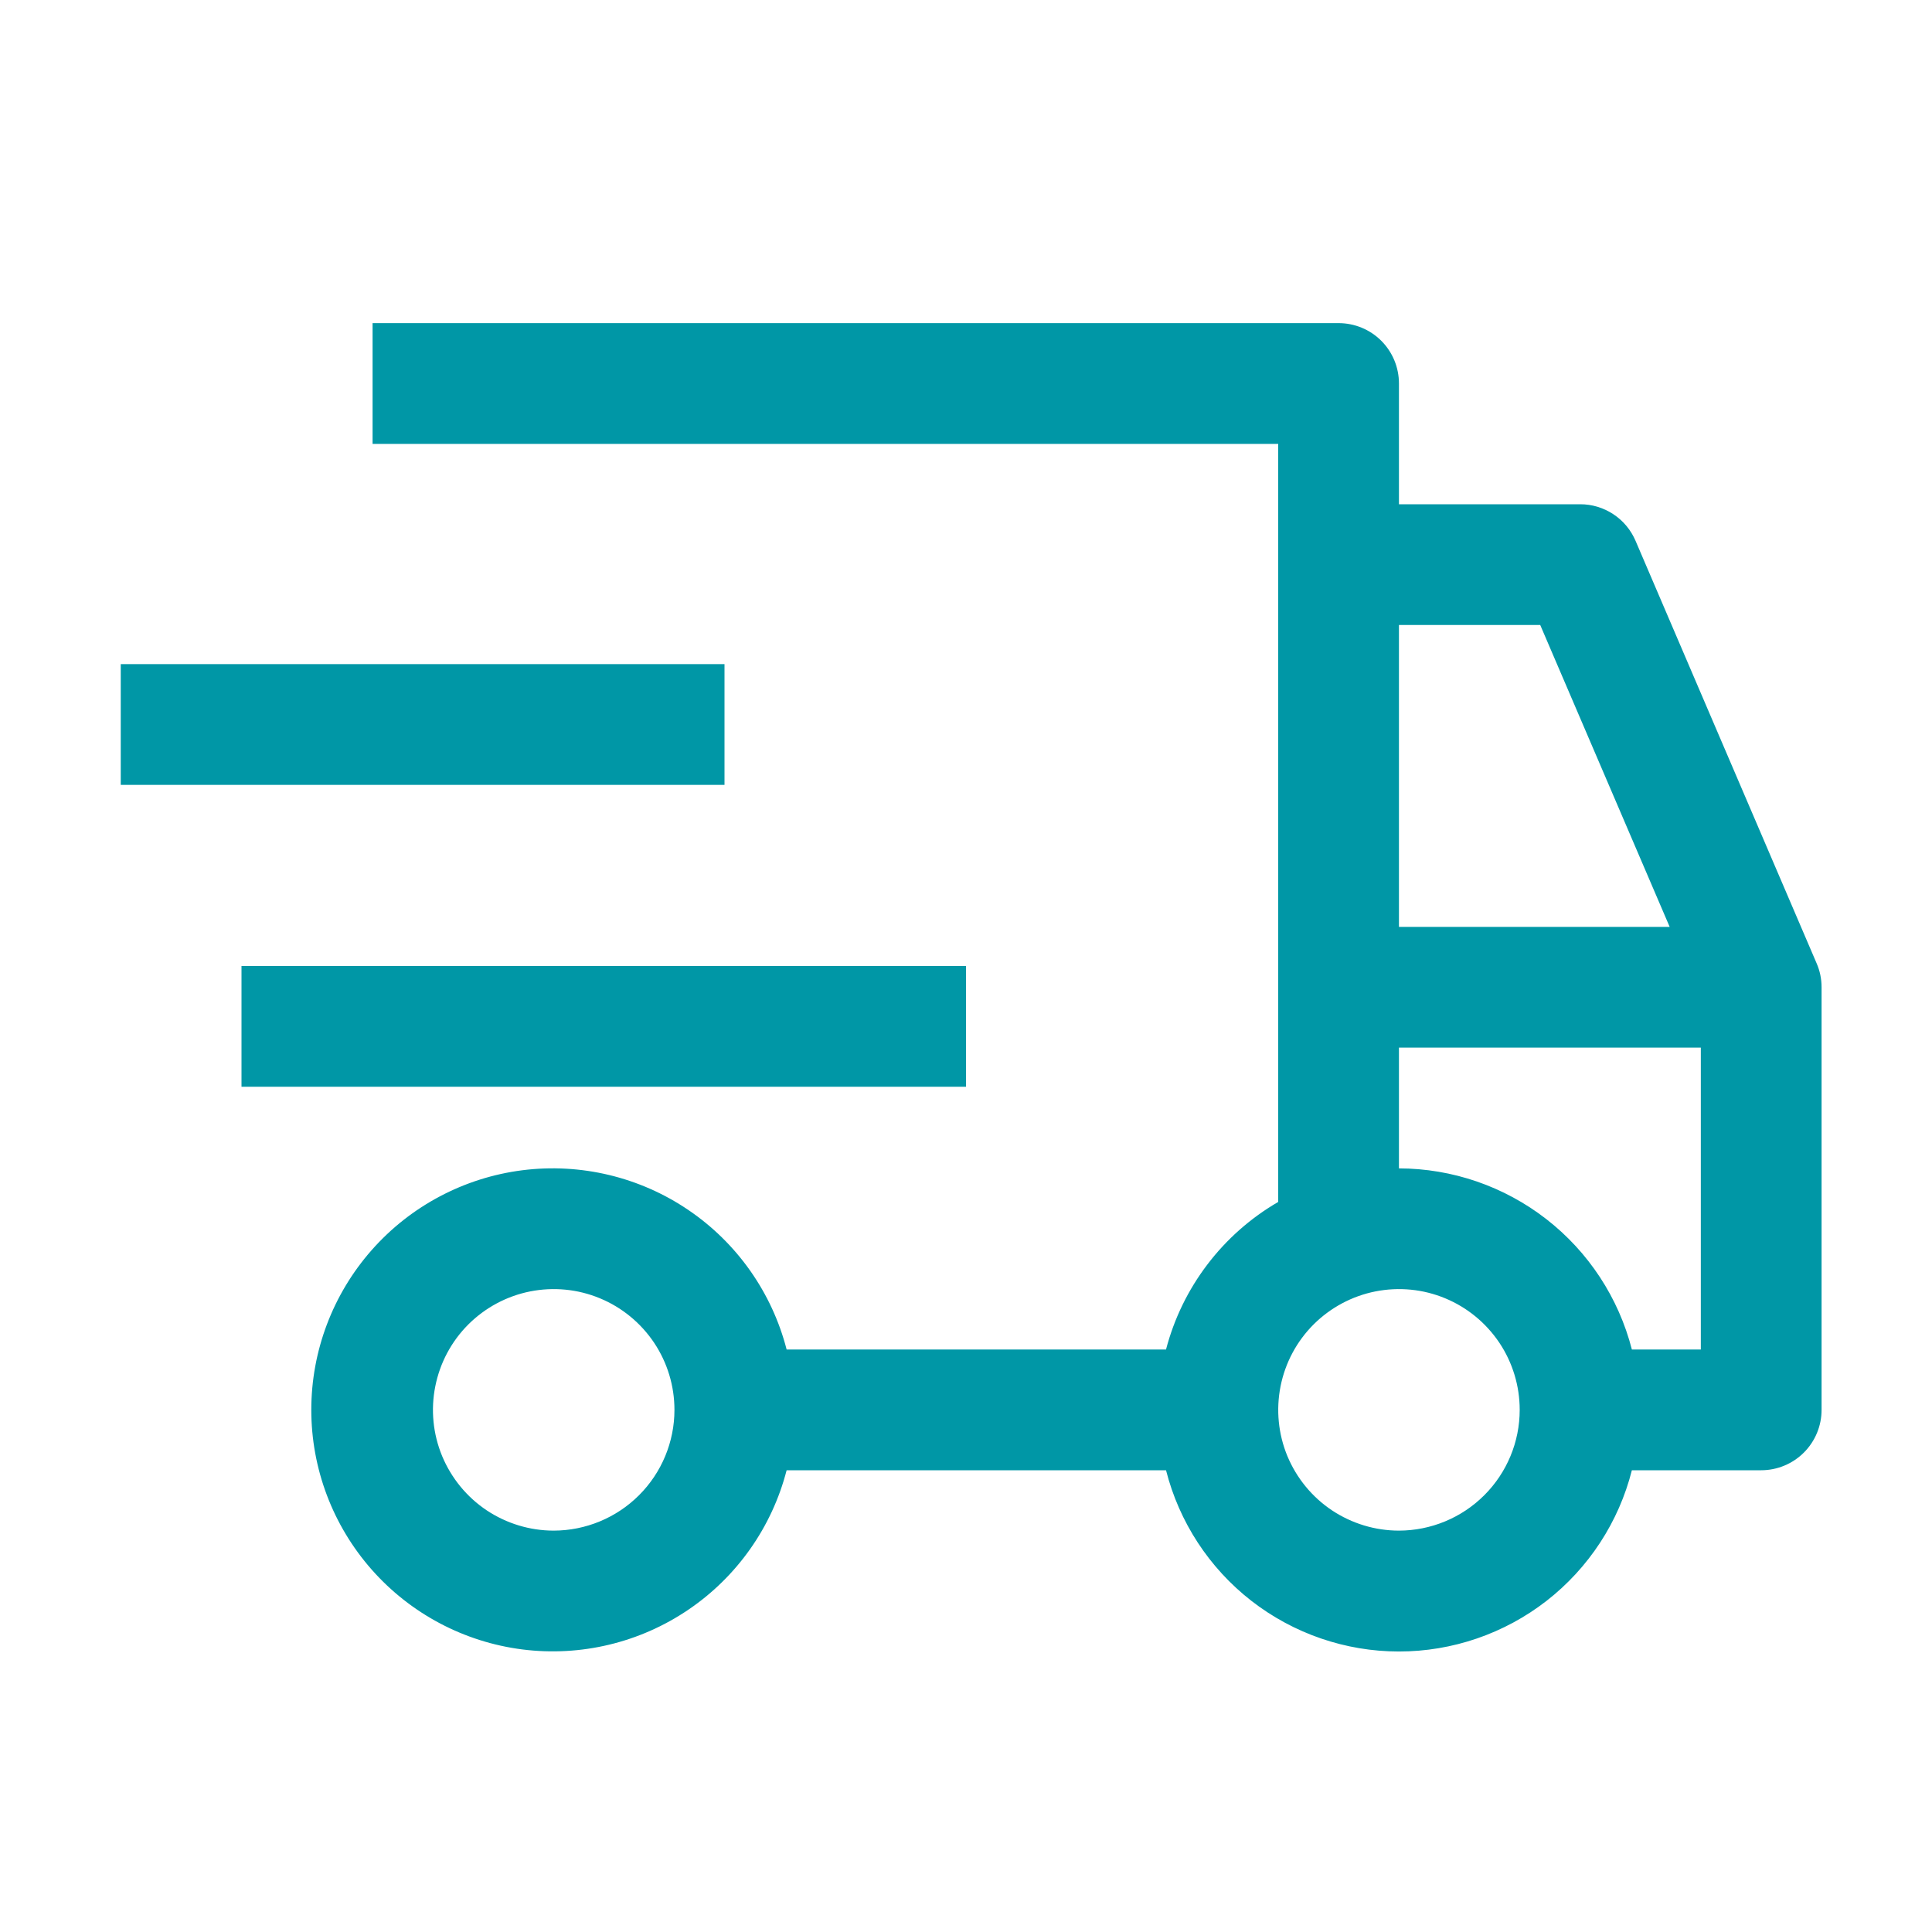 <svg width="32" height="32" viewBox="0 0 32 32" fill="none" xmlns="http://www.w3.org/2000/svg">
<path d="M4 16H16V18H4V16ZM2 11H12V13H2V11Z" fill="#0097A6"/>
<path d="M30.09 15.958L27.09 8.958C27.013 8.778 26.885 8.624 26.722 8.517C26.558 8.409 26.367 8.351 26.171 8.352H23.171V6.352C23.171 6.086 23.066 5.832 22.878 5.644C22.691 5.457 22.436 5.352 22.171 5.352H6.171V7.352H21.171V19.908C20.716 20.172 20.317 20.524 19.998 20.944C19.679 21.363 19.446 21.842 19.313 22.352H13.029C12.786 21.409 12.207 20.587 11.401 20.041C10.595 19.494 9.618 19.261 8.652 19.383C7.686 19.506 6.798 19.977 6.155 20.707C5.511 21.438 5.156 22.378 5.156 23.352C5.156 24.325 5.511 25.265 6.155 25.996C6.798 26.726 7.686 27.197 8.652 27.32C9.618 27.442 10.595 27.209 11.401 26.662C12.207 26.116 12.786 25.294 13.029 24.352H19.313C19.531 25.21 20.028 25.971 20.727 26.515C21.426 27.058 22.286 27.354 23.171 27.354C24.057 27.354 24.917 27.058 25.616 26.515C26.314 25.971 26.812 25.21 27.029 24.352H29.171C29.436 24.352 29.691 24.246 29.878 24.059C30.066 23.871 30.171 23.617 30.171 23.352V16.352C30.171 16.216 30.144 16.082 30.09 15.958ZM9.171 25.352C8.776 25.352 8.389 25.234 8.06 25.015C7.731 24.795 7.475 24.482 7.323 24.117C7.172 23.752 7.132 23.349 7.21 22.961C7.287 22.573 7.477 22.217 7.757 21.937C8.037 21.658 8.393 21.467 8.781 21.39C9.169 21.313 9.571 21.352 9.937 21.504C10.302 21.655 10.614 21.912 10.834 22.24C11.054 22.569 11.171 22.956 11.171 23.352C11.171 23.882 10.96 24.39 10.585 24.765C10.21 25.14 9.701 25.351 9.171 25.352ZM23.171 10.352H25.511L27.655 15.352H23.171V10.352ZM23.171 25.352C22.776 25.352 22.389 25.234 22.06 25.015C21.731 24.795 21.475 24.482 21.323 24.117C21.172 23.752 21.133 23.349 21.21 22.961C21.287 22.573 21.477 22.217 21.757 21.937C22.037 21.658 22.393 21.467 22.781 21.39C23.169 21.313 23.571 21.352 23.937 21.504C24.302 21.655 24.614 21.912 24.834 22.24C25.054 22.569 25.171 22.956 25.171 23.352C25.171 23.882 24.96 24.39 24.585 24.765C24.21 25.14 23.701 25.351 23.171 25.352ZM28.171 22.352H27.029C26.809 21.495 26.311 20.736 25.613 20.193C24.914 19.65 24.056 19.354 23.171 19.352V17.352H28.171V22.352Z" fill="#0097A6"/>
</svg>
